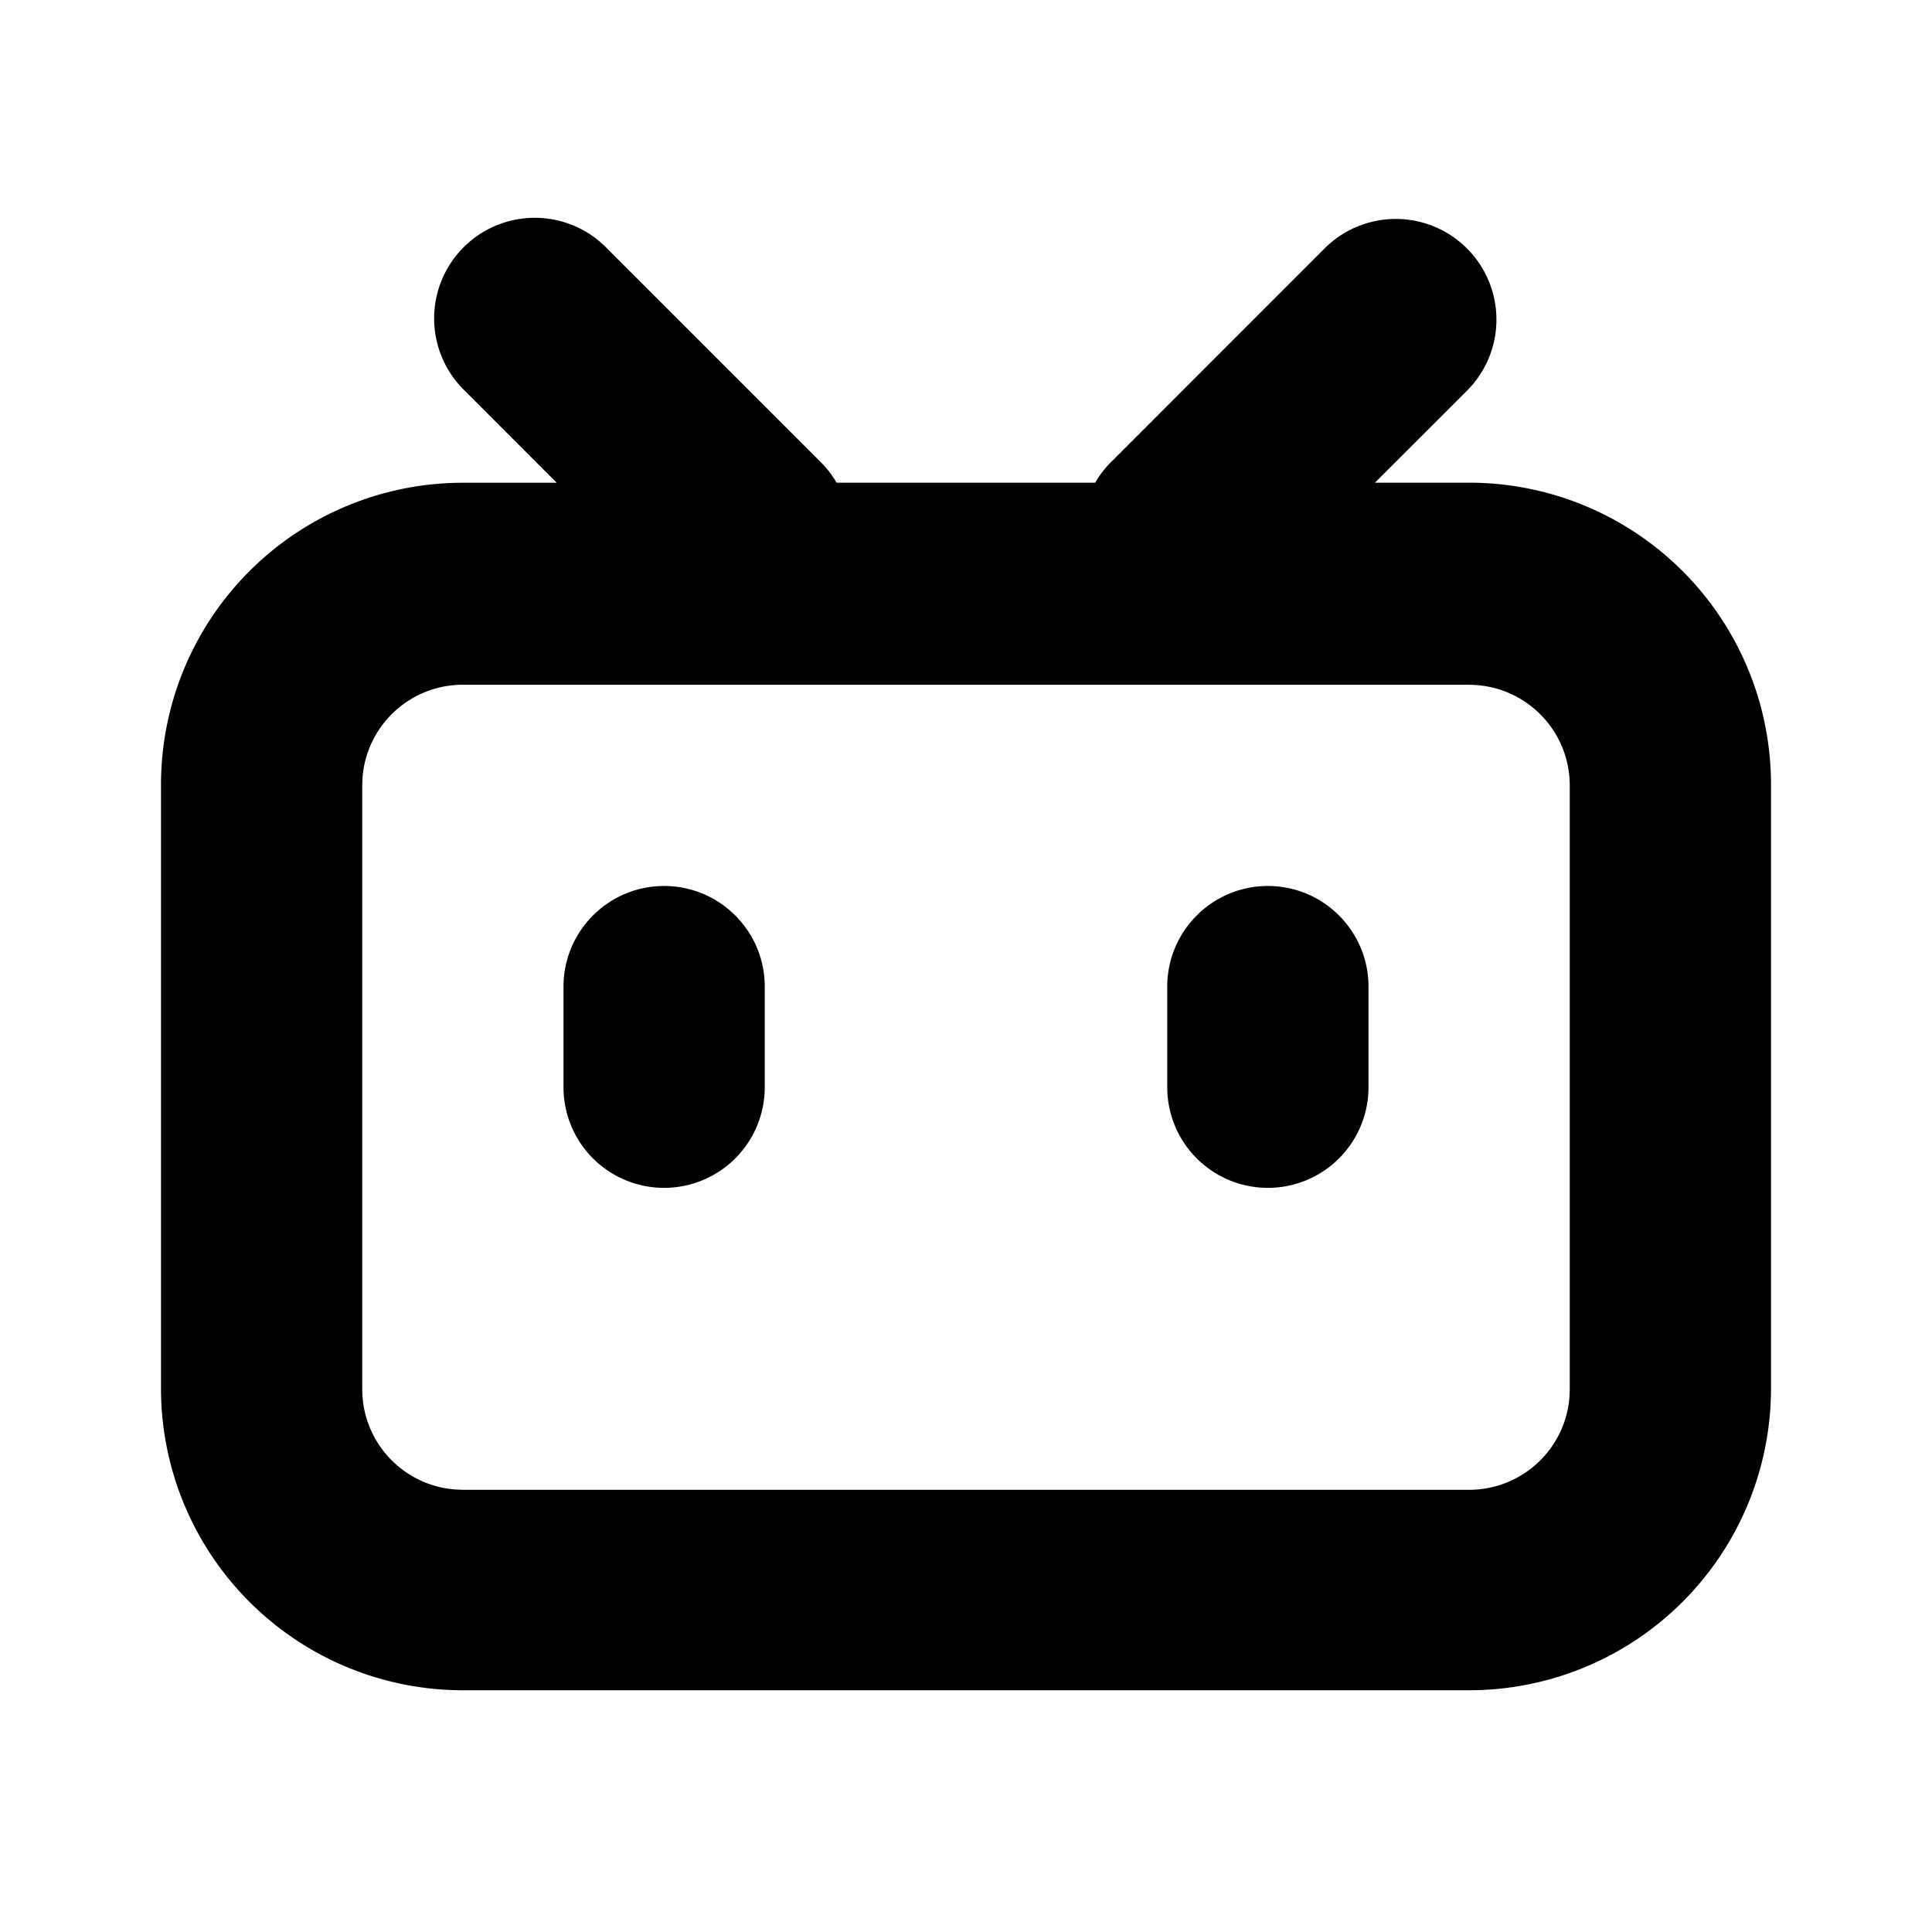 <svg viewBox="0 0 24 24" xmlns="http://www.w3.org/2000/svg"><path d="m0 0h24v24h-24z" fill="none"/><path d="m18.223 3.086a1.25 1.25 0 0 1 0 1.768l-1.143 1.142h1.17a3.75 3.75 0 0 1 3.75 3.751v7.5a3.75 3.75 0 0 1 -3.75 3.75h-12.5a3.75 3.75 0 0 1 -3.75-3.75v-7.5a3.75 3.75 0 0 1 3.75-3.75h1.166l-1.141-1.142a1.25 1.25 0 1 1 1.767-1.768l2.652 2.652c.079.079.145.165.198.257h3.213c.053-.092.12-.18.199-.258l2.651-2.652a1.25 1.25 0 0 1 1.768 0zm.027 5.42h-12.5a1.25 1.25 0 0 0 -1.247 1.157l-.003.094v7.5c0 .659.51 1.199 1.157 1.246l.093.004h12.5a1.25 1.25 0 0 0 1.247-1.157l.003-.093v-7.5c0-.69-.56-1.25-1.25-1.25zm-10 2.5c.69 0 1.25.56 1.25 1.25v1.25a1.25 1.25 0 1 1 -2.5 0v-1.25c0-.69.56-1.25 1.25-1.25zm7.5 0c.69 0 1.25.56 1.25 1.25v1.25a1.25 1.25 0 1 1 -2.5 0v-1.25c0-.69.56-1.25 1.25-1.25z"/></svg>